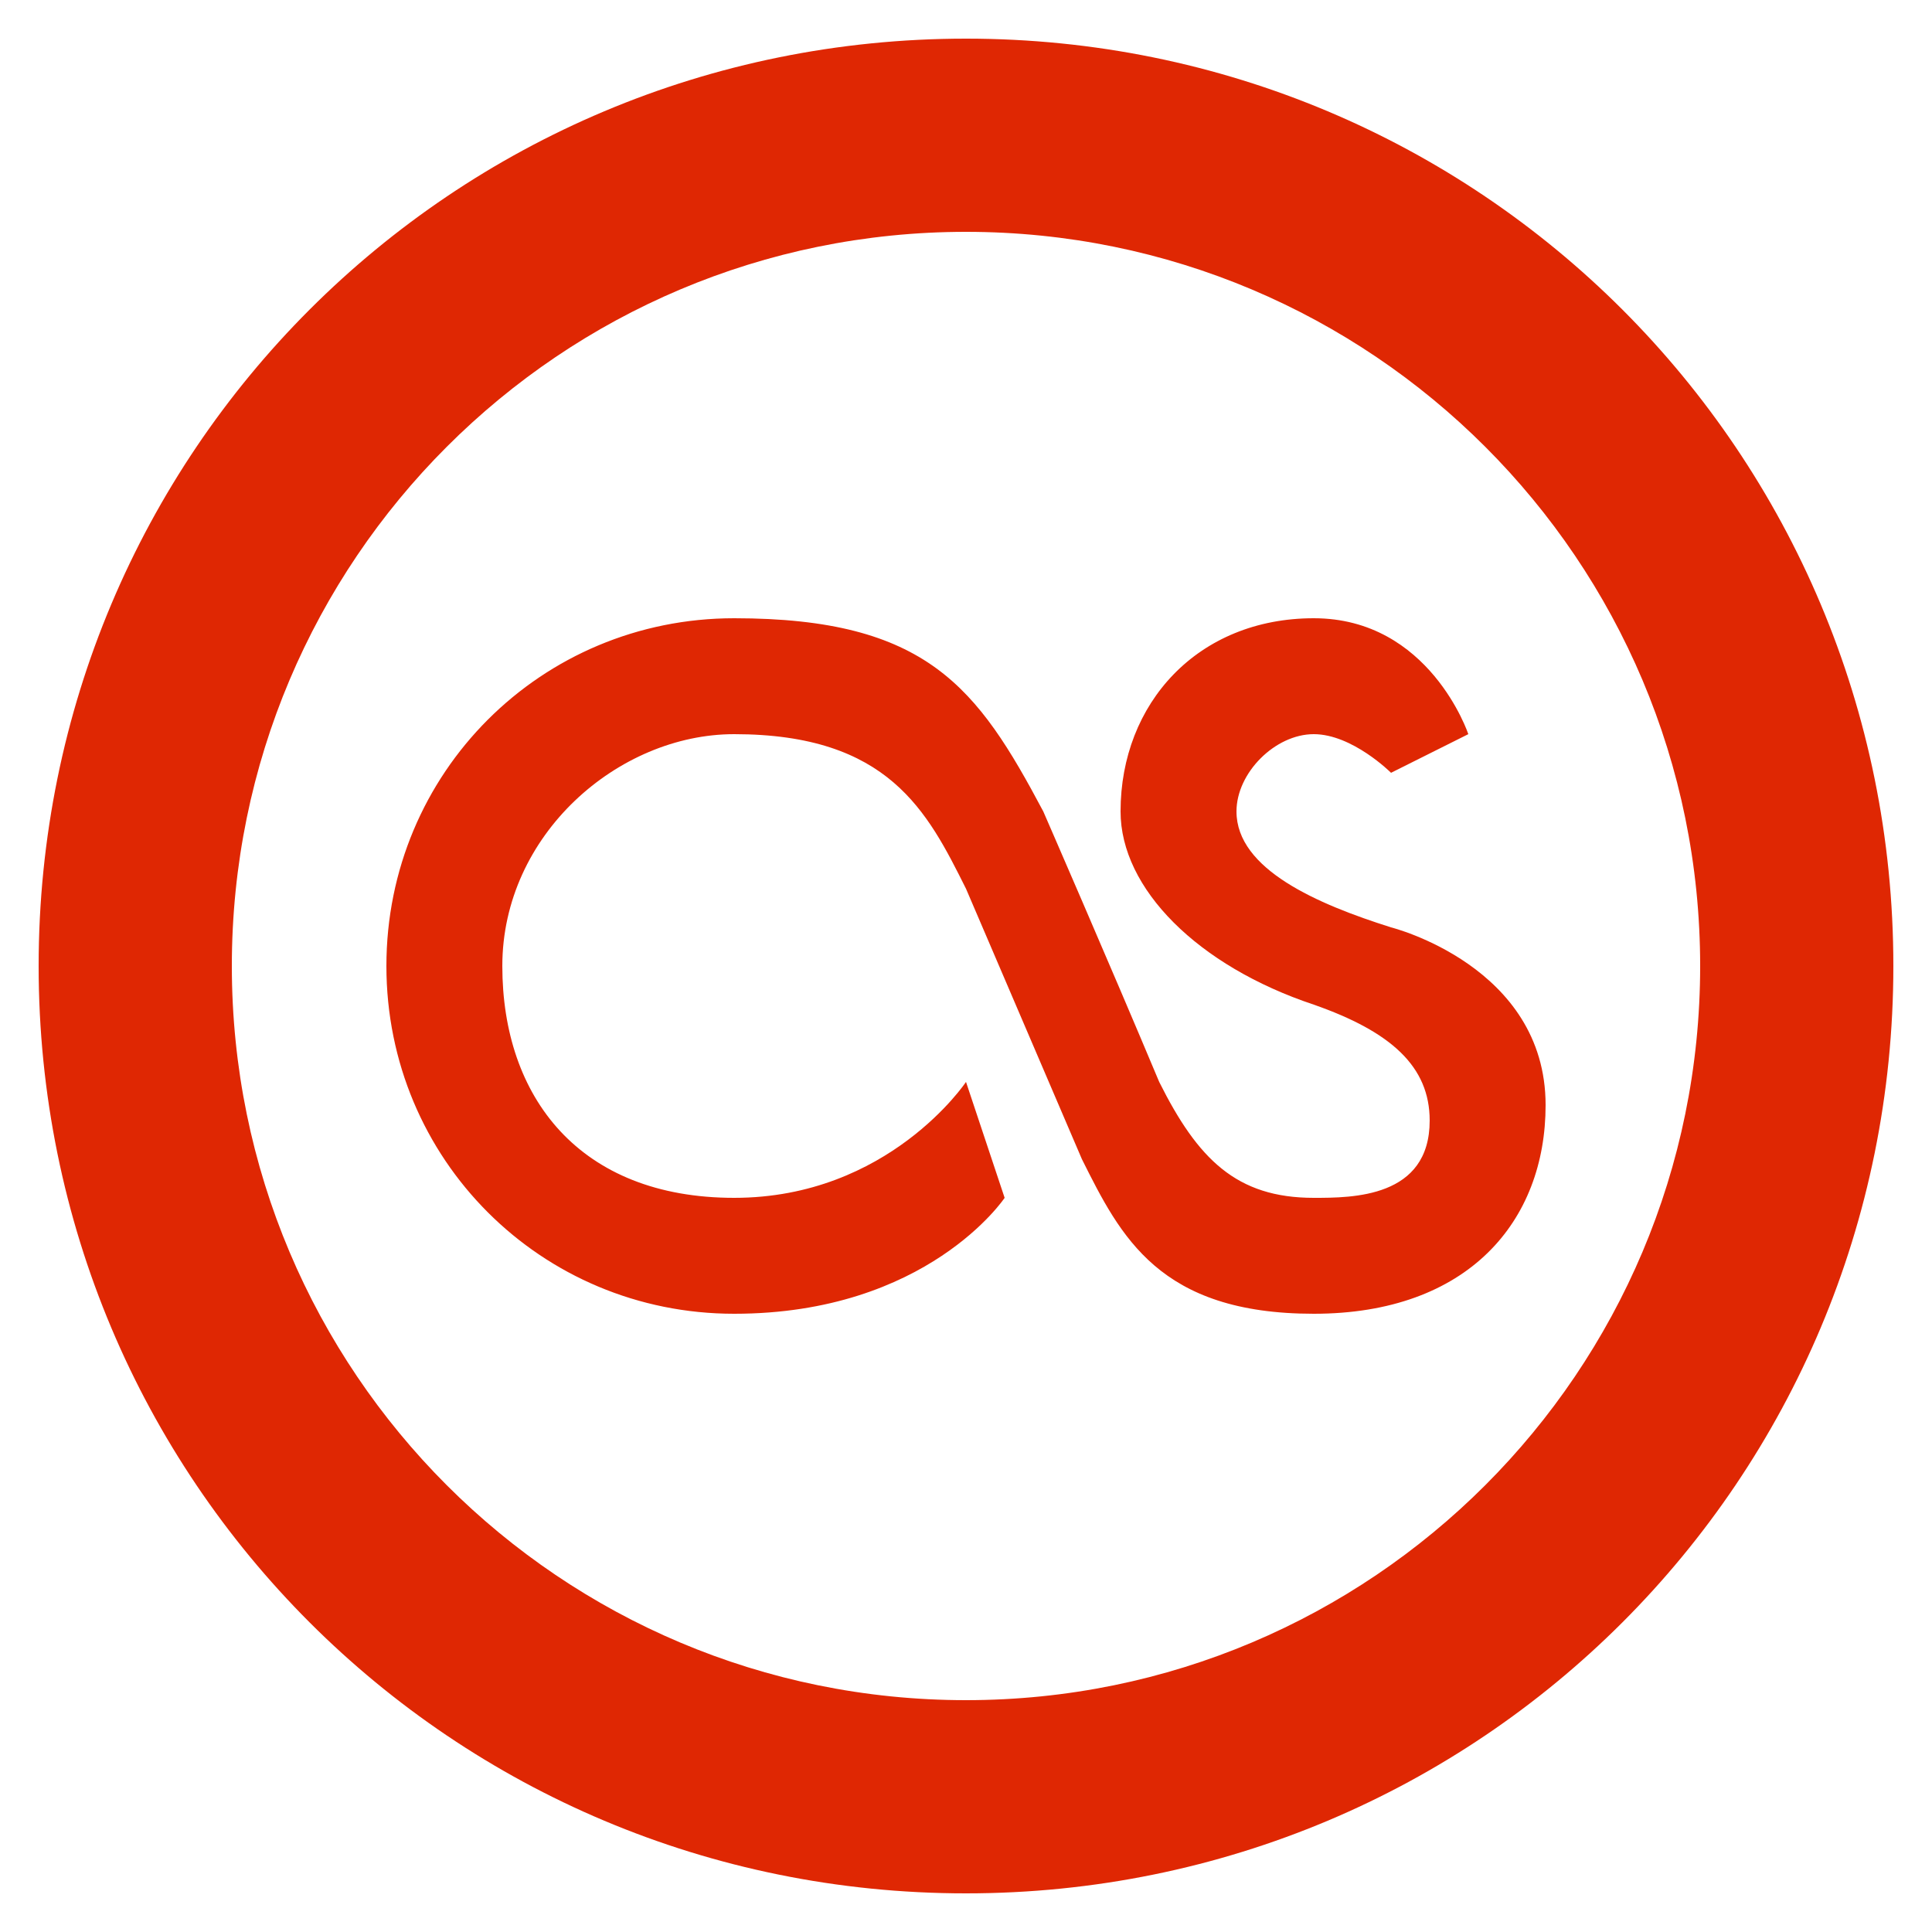 <?xml version="1.0" ?><!DOCTYPE svg  PUBLIC '-//W3C//DTD SVG 1.1//EN'  'http://www.w3.org/Graphics/SVG/1.1/DTD/svg11.dtd'><svg enable-background="new 0 0 50 50" id="Layer_1" version="1.1" viewBox="0 0 50 50" xml:space="preserve" xmlns="http://www.w3.org/2000/svg" xmlns:xlink="http://www.w3.org/1999/xlink"><path d="M36,24c-1.9-0.6-4-1.5-4-3c0-1,1-2,2-2s2,1,2,1l2-1c0,0-1-3-4-3c-3,0-5,2.2-5,5  c0,2,2,4,5,5c2,0.7,3,1.6,3,3c0,2-2,2-3,2c-2,0-3-1-4-3c-1.3-3.1-3-7-3-7c-1.7-3.2-3-5-8-5c-5,0-9,4-9,9c0,5,4,9,9,9c5,0,7-3,7-3  l-1-3c0,0-2,3-6,3s-6-2.6-6-6c0-3.4,3-6,6-6c4,0,5,2,6,4l3,7c1,2,2,4,6,4s6-2.4,6-5.4C40,25,36,24,36,24z" fill="#DF2703" id="as_ligature"/><path d="M25,1C11.7,1,1,11.7,1,25s10.7,24,24,24s24-10.7,24-24S38.3,1,25,1z M25,44C14.5,44,6,35.5,6,25S14.5,6,25,6  s19,8.5,19,19S35.5,44,25,44z" fill="#DF2703"/></svg>